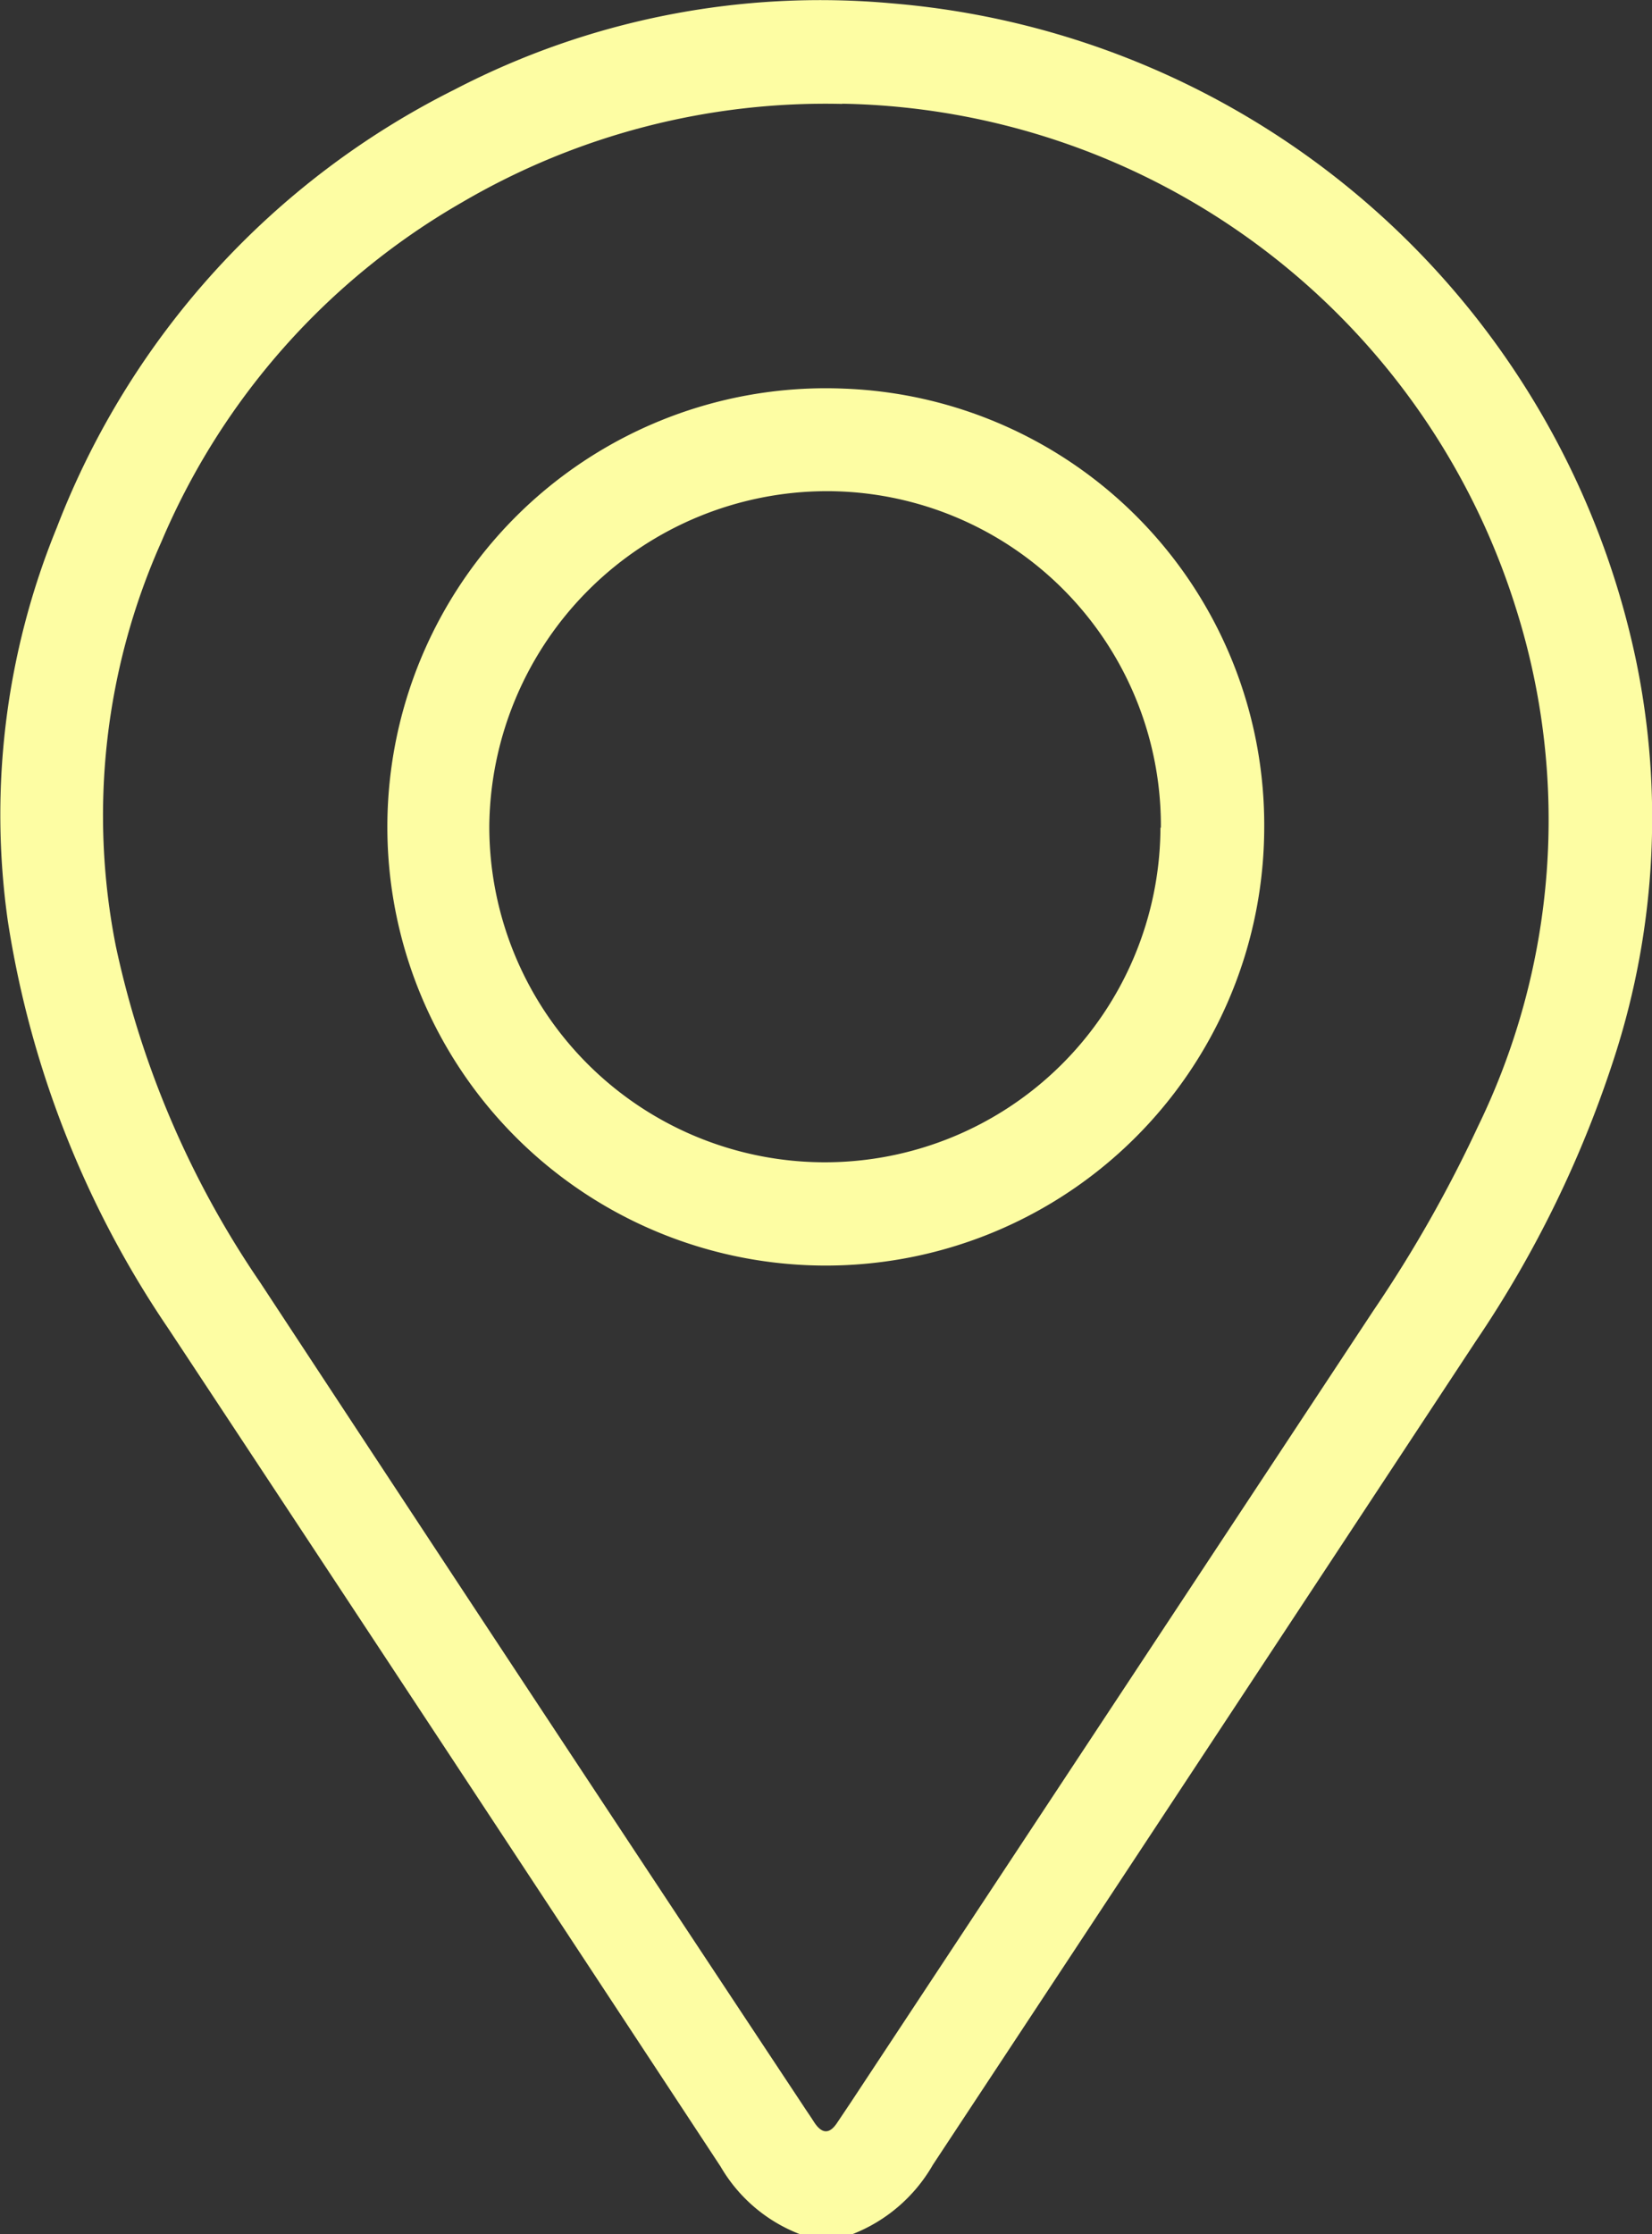 <svg xmlns="http://www.w3.org/2000/svg" width="15.362" height="20.766"><rect width="100%" height="100%" fill="#333333" stroke="none"/><g fill="#fdfda3"><path data-name="Trazado 19404" d="M7.441 20.766a1.457 1.457 0 0 1-.74-.629q-2.566-3.9-5.137-7.791A9.238 9.238 0 0 1 .072 8.555a7.04 7.04 0 0 1 .456-3.651 7.6 7.6 0 0 1 3.7-4.072 7.373 7.373 0 0 1 4.075-.8 7.718 7.718 0 0 1 6.912 6.113 7.219 7.219 0 0 1-.194 3.654 10.387 10.387 0 0 1-1.297 2.666q-2.523 3.829-5.049 7.655a1.484 1.484 0 0 1-.751.646Zm.393-19.8a6.687 6.687 0 0 0-3.533.912 6.608 6.608 0 0 0-2.8 3.157 6.236 6.236 0 0 0-.424 3.758 8.787 8.787 0 0 0 1.34 3.123q2.519 3.833 5.053 7.656c.033.051.068.1.1.151.069.106.14.12.215.006l.124-.185 4.865-7.367a12.243 12.243 0 0 0 .969-1.706 6.509 6.509 0 0 0 .357-4.807 6.686 6.686 0 0 0-6.271-4.7"/><path data-name="Trazado 19405" d="M11.756 7.7a4.077 4.077 0 1 1-3.909-4.088A4.058 4.058 0 0 1 11.756 7.7m-.961-.007a3.108 3.108 0 0 0-3.1-3.128A3.144 3.144 0 0 0 4.55 7.671a3.12 3.12 0 1 0 6.241.022"/></g></svg>